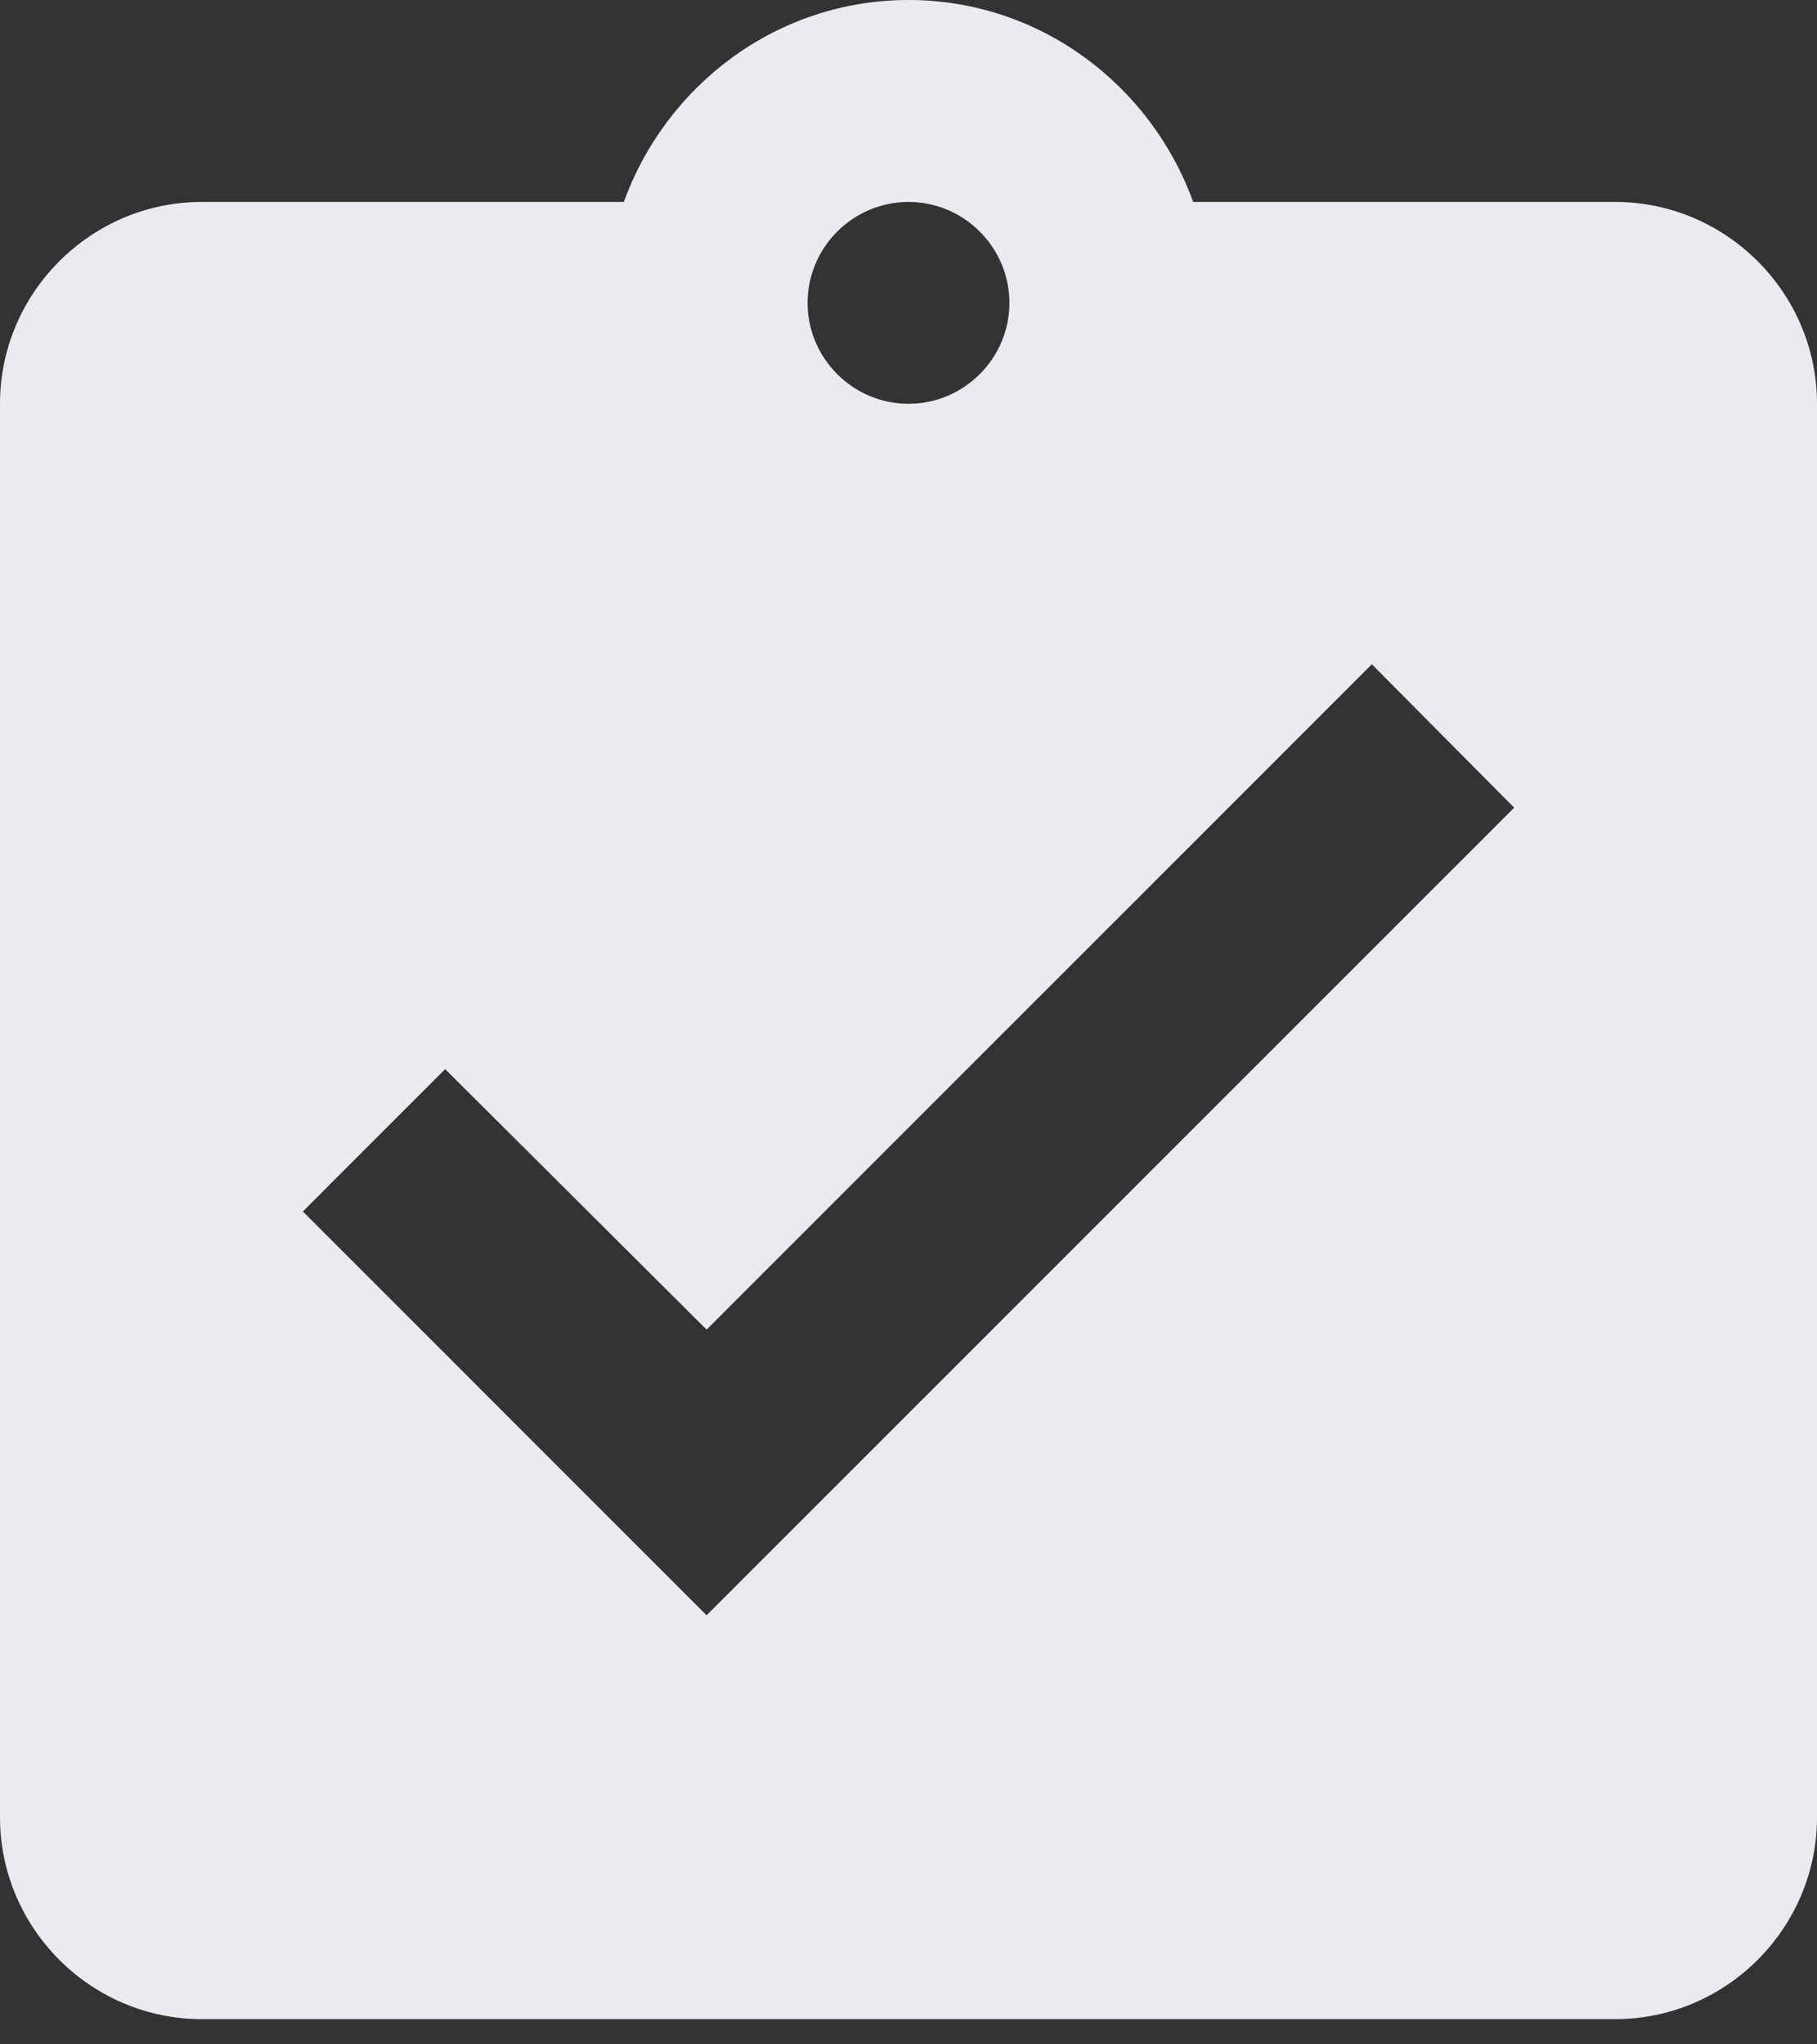 <?xml version="1.0" encoding="utf-8"?>
<svg xmlns="http://www.w3.org/2000/svg" fill="none" height="100%" overflow="visible" preserveAspectRatio="none" style="display: block;" viewBox="0 0 24 27" width="100%">
<rect x="0" y="0" width="24" height="27" fill="#333333" stroke="none"/>
<path d="M21.333 2.667H15.76C15.2 1.12 13.733 0 12 0C10.267 0 8.8 1.12 8.24 2.667H2.667C1.2 2.667 0 3.867 0 5.333V24C0 25.467 1.2 26.667 2.667 26.667H21.333C22.8 26.667 24 25.467 24 24V5.333C24 3.867 22.8 2.667 21.333 2.667ZM12 2.667C12.733 2.667 13.333 3.267 13.333 4C13.333 4.733 12.733 5.333 12 5.333C11.267 5.333 10.667 4.733 10.667 4C10.667 3.267 11.267 2.667 12 2.667ZM9.333 21.333L4 16L5.88 14.12L9.333 17.56L18.12 8.773L20 10.667L9.333 21.333Z" fill="#EAEBF1" id="Vector"/>
</svg>